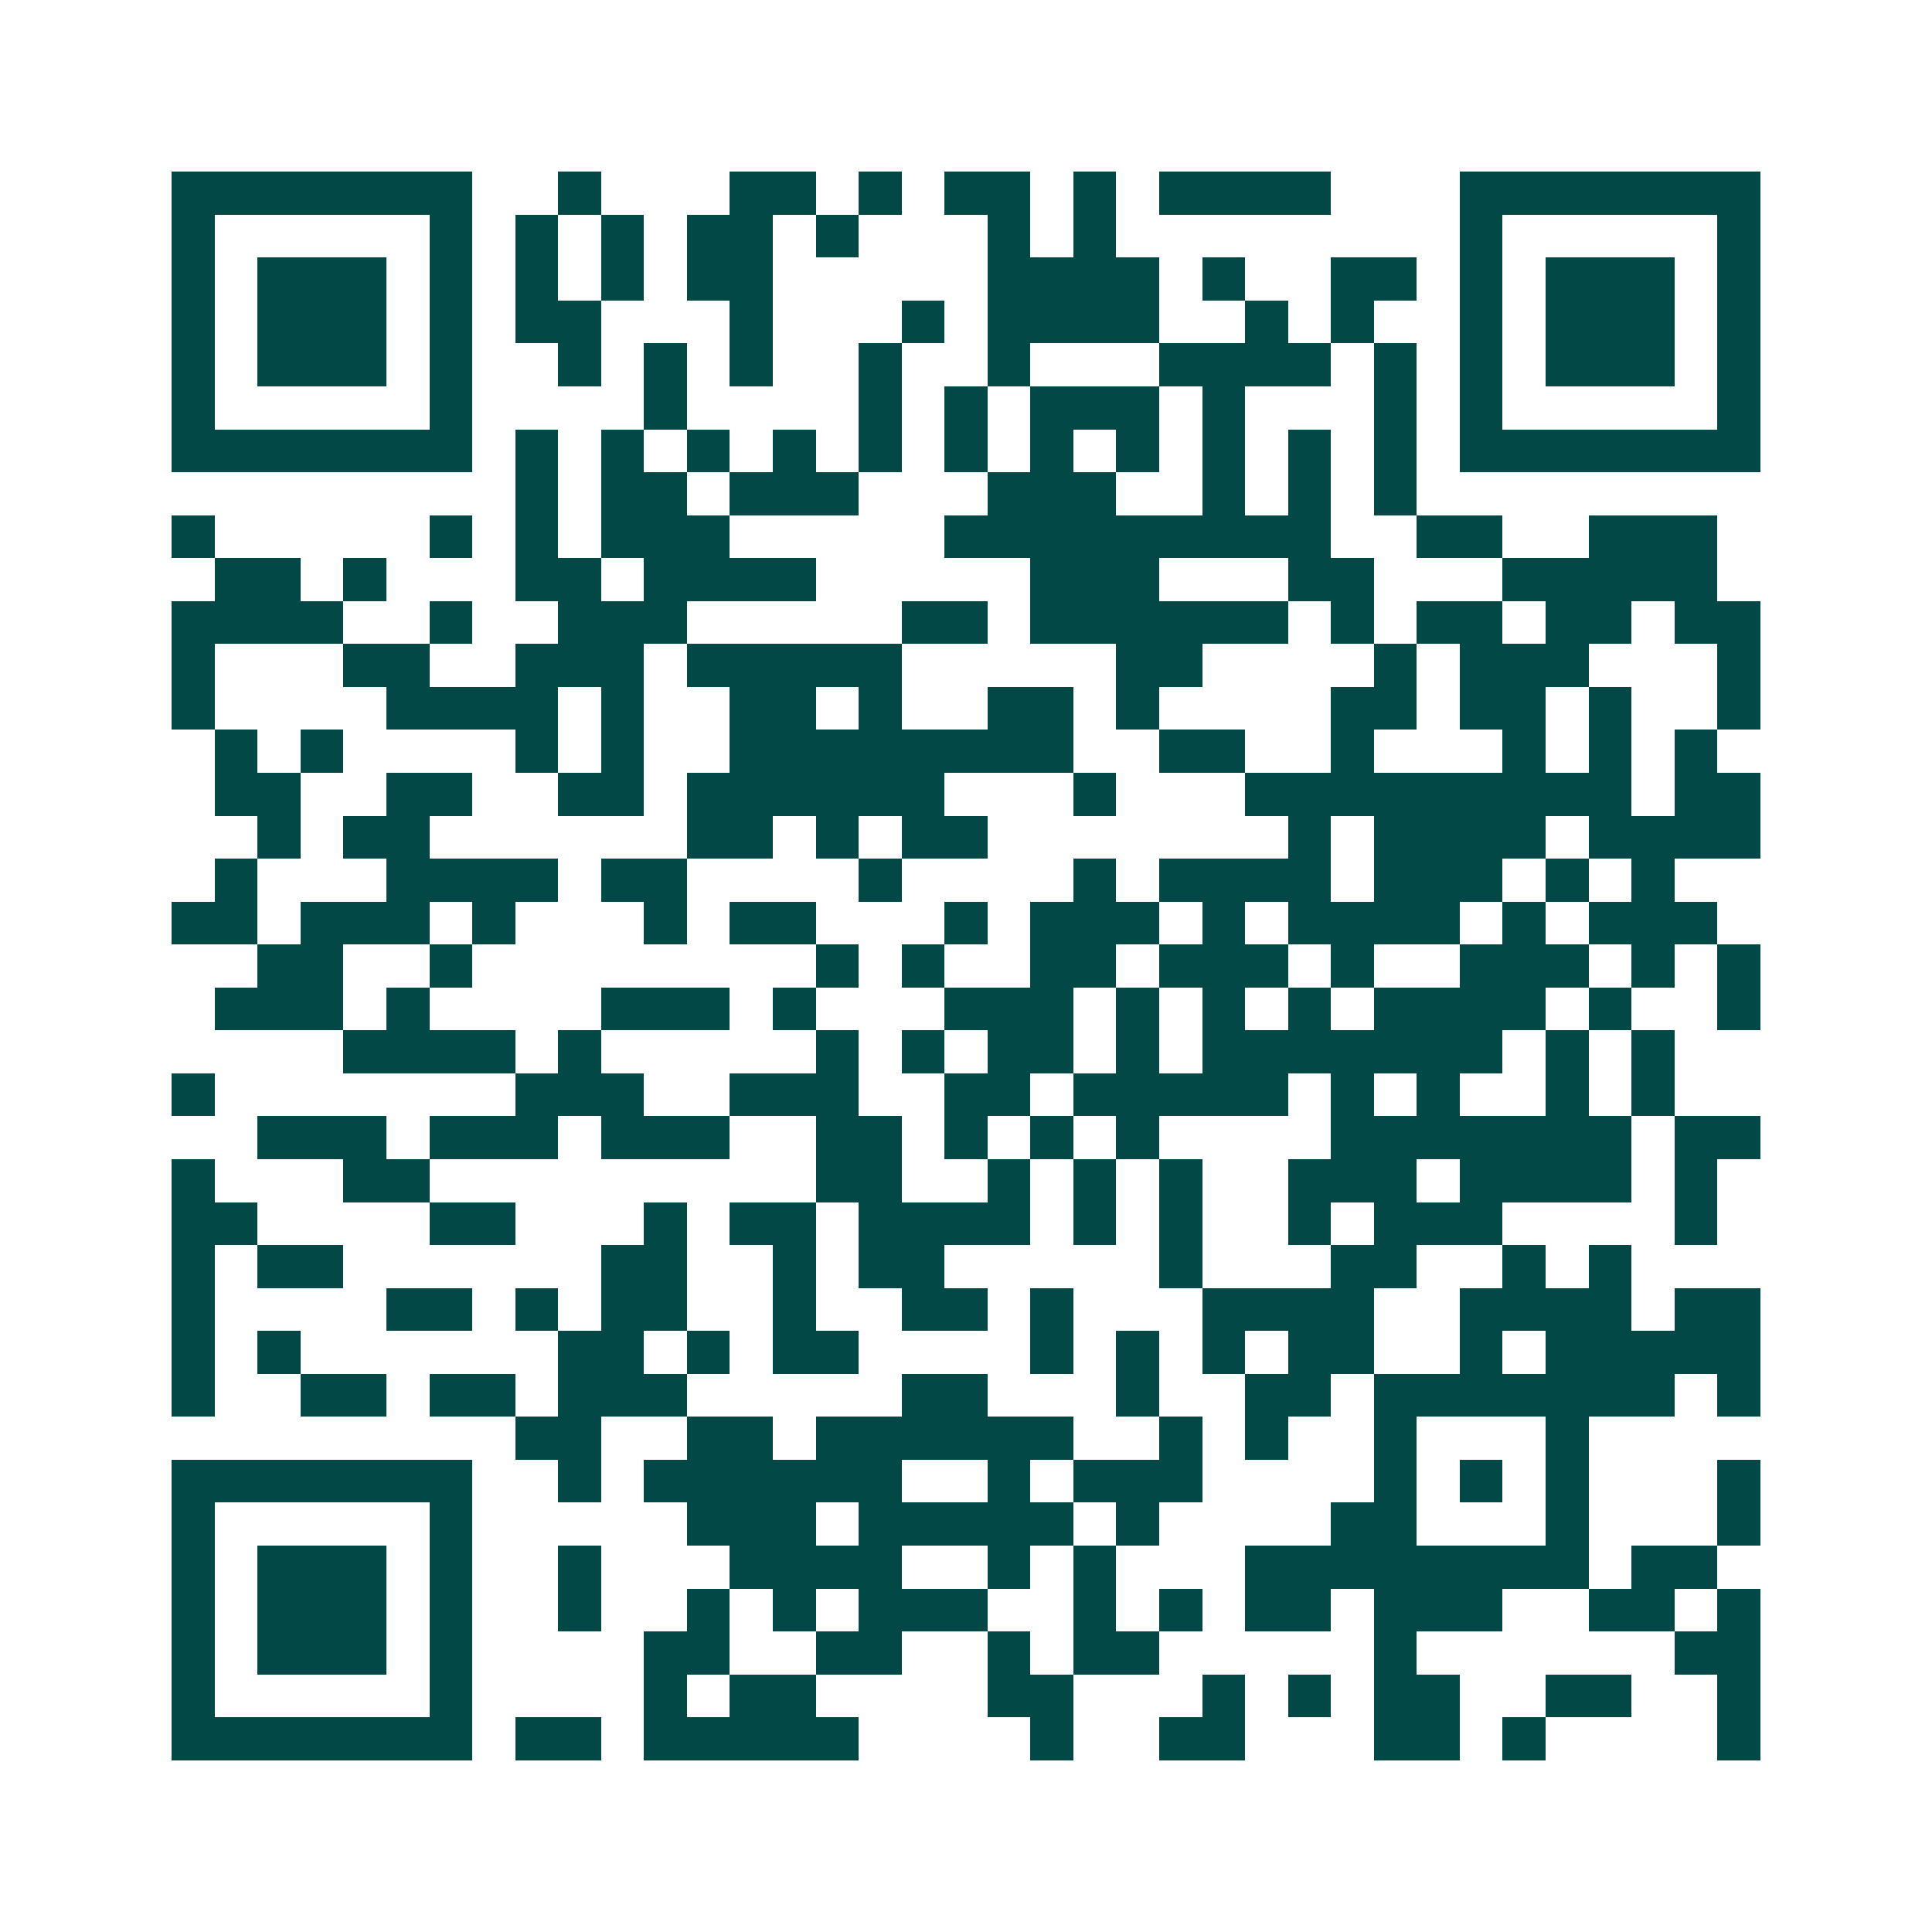 <svg xmlns="http://www.w3.org/2000/svg" width="200" height="200" viewBox="0 0 45 45" shape-rendering="crispEdges"><path fill="#ffffff" d="M0 0h45v45H0z"/><path stroke="#014847" d="M4 4.5h7m2 0h1m3 0h2m1 0h1m1 0h2m1 0h1m1 0h4m3 0h7M4 5.5h1m5 0h1m1 0h1m1 0h1m1 0h2m1 0h1m3 0h1m1 0h1m8 0h1m5 0h1M4 6.5h1m1 0h3m1 0h1m1 0h1m1 0h1m1 0h2m5 0h4m1 0h1m2 0h2m1 0h1m1 0h3m1 0h1M4 7.5h1m1 0h3m1 0h1m1 0h2m3 0h1m3 0h1m1 0h4m2 0h1m1 0h1m2 0h1m1 0h3m1 0h1M4 8.5h1m1 0h3m1 0h1m2 0h1m1 0h1m1 0h1m2 0h1m2 0h1m3 0h4m1 0h1m1 0h1m1 0h3m1 0h1M4 9.5h1m5 0h1m4 0h1m4 0h1m1 0h1m1 0h3m1 0h1m3 0h1m1 0h1m5 0h1M4 10.5h7m1 0h1m1 0h1m1 0h1m1 0h1m1 0h1m1 0h1m1 0h1m1 0h1m1 0h1m1 0h1m1 0h1m1 0h7M12 11.5h1m1 0h2m1 0h3m3 0h3m2 0h1m1 0h1m1 0h1M4 12.5h1m5 0h1m1 0h1m1 0h3m5 0h9m2 0h2m2 0h3M5 13.5h2m1 0h1m3 0h2m1 0h4m5 0h3m3 0h2m3 0h5M4 14.5h4m2 0h1m2 0h3m5 0h2m1 0h6m1 0h1m1 0h2m1 0h2m1 0h2M4 15.5h1m3 0h2m2 0h3m1 0h5m5 0h2m4 0h1m1 0h3m3 0h1M4 16.5h1m4 0h4m1 0h1m2 0h2m1 0h1m2 0h2m1 0h1m4 0h2m1 0h2m1 0h1m2 0h1M5 17.5h1m1 0h1m4 0h1m1 0h1m2 0h8m2 0h2m2 0h1m3 0h1m1 0h1m1 0h1M5 18.5h2m2 0h2m2 0h2m1 0h6m3 0h1m3 0h9m1 0h2M6 19.5h1m1 0h2m6 0h2m1 0h1m1 0h2m7 0h1m1 0h4m1 0h4M5 20.5h1m3 0h4m1 0h2m4 0h1m4 0h1m1 0h4m1 0h3m1 0h1m1 0h1M4 21.5h2m1 0h3m1 0h1m3 0h1m1 0h2m3 0h1m1 0h3m1 0h1m1 0h4m1 0h1m1 0h3M6 22.5h2m2 0h1m8 0h1m1 0h1m2 0h2m1 0h3m1 0h1m2 0h3m1 0h1m1 0h1M5 23.5h3m1 0h1m4 0h3m1 0h1m3 0h3m1 0h1m1 0h1m1 0h1m1 0h4m1 0h1m2 0h1M8 24.5h4m1 0h1m5 0h1m1 0h1m1 0h2m1 0h1m1 0h7m1 0h1m1 0h1M4 25.5h1m7 0h3m2 0h3m2 0h2m1 0h5m1 0h1m1 0h1m2 0h1m1 0h1M6 26.5h3m1 0h3m1 0h3m2 0h2m1 0h1m1 0h1m1 0h1m4 0h7m1 0h2M4 27.5h1m3 0h2m9 0h2m2 0h1m1 0h1m1 0h1m2 0h3m1 0h4m1 0h1M4 28.5h2m4 0h2m3 0h1m1 0h2m1 0h4m1 0h1m1 0h1m2 0h1m1 0h3m4 0h1M4 29.5h1m1 0h2m6 0h2m2 0h1m1 0h2m5 0h1m3 0h2m2 0h1m1 0h1M4 30.5h1m4 0h2m1 0h1m1 0h2m2 0h1m2 0h2m1 0h1m3 0h4m2 0h4m1 0h2M4 31.5h1m1 0h1m6 0h2m1 0h1m1 0h2m4 0h1m1 0h1m1 0h1m1 0h2m2 0h1m1 0h5M4 32.5h1m2 0h2m1 0h2m1 0h3m5 0h2m3 0h1m2 0h2m1 0h7m1 0h1M12 33.5h2m2 0h2m1 0h6m2 0h1m1 0h1m2 0h1m3 0h1M4 34.5h7m2 0h1m1 0h6m2 0h1m1 0h3m4 0h1m1 0h1m1 0h1m3 0h1M4 35.5h1m5 0h1m5 0h3m1 0h5m1 0h1m4 0h2m3 0h1m3 0h1M4 36.5h1m1 0h3m1 0h1m2 0h1m3 0h4m2 0h1m1 0h1m3 0h8m1 0h2M4 37.5h1m1 0h3m1 0h1m2 0h1m2 0h1m1 0h1m1 0h3m2 0h1m1 0h1m1 0h2m1 0h3m2 0h2m1 0h1M4 38.5h1m1 0h3m1 0h1m4 0h2m2 0h2m2 0h1m1 0h2m5 0h1m6 0h2M4 39.5h1m5 0h1m4 0h1m1 0h2m4 0h2m3 0h1m1 0h1m1 0h2m2 0h2m2 0h1M4 40.5h7m1 0h2m1 0h5m4 0h1m2 0h2m3 0h2m1 0h1m4 0h1"/></svg>
